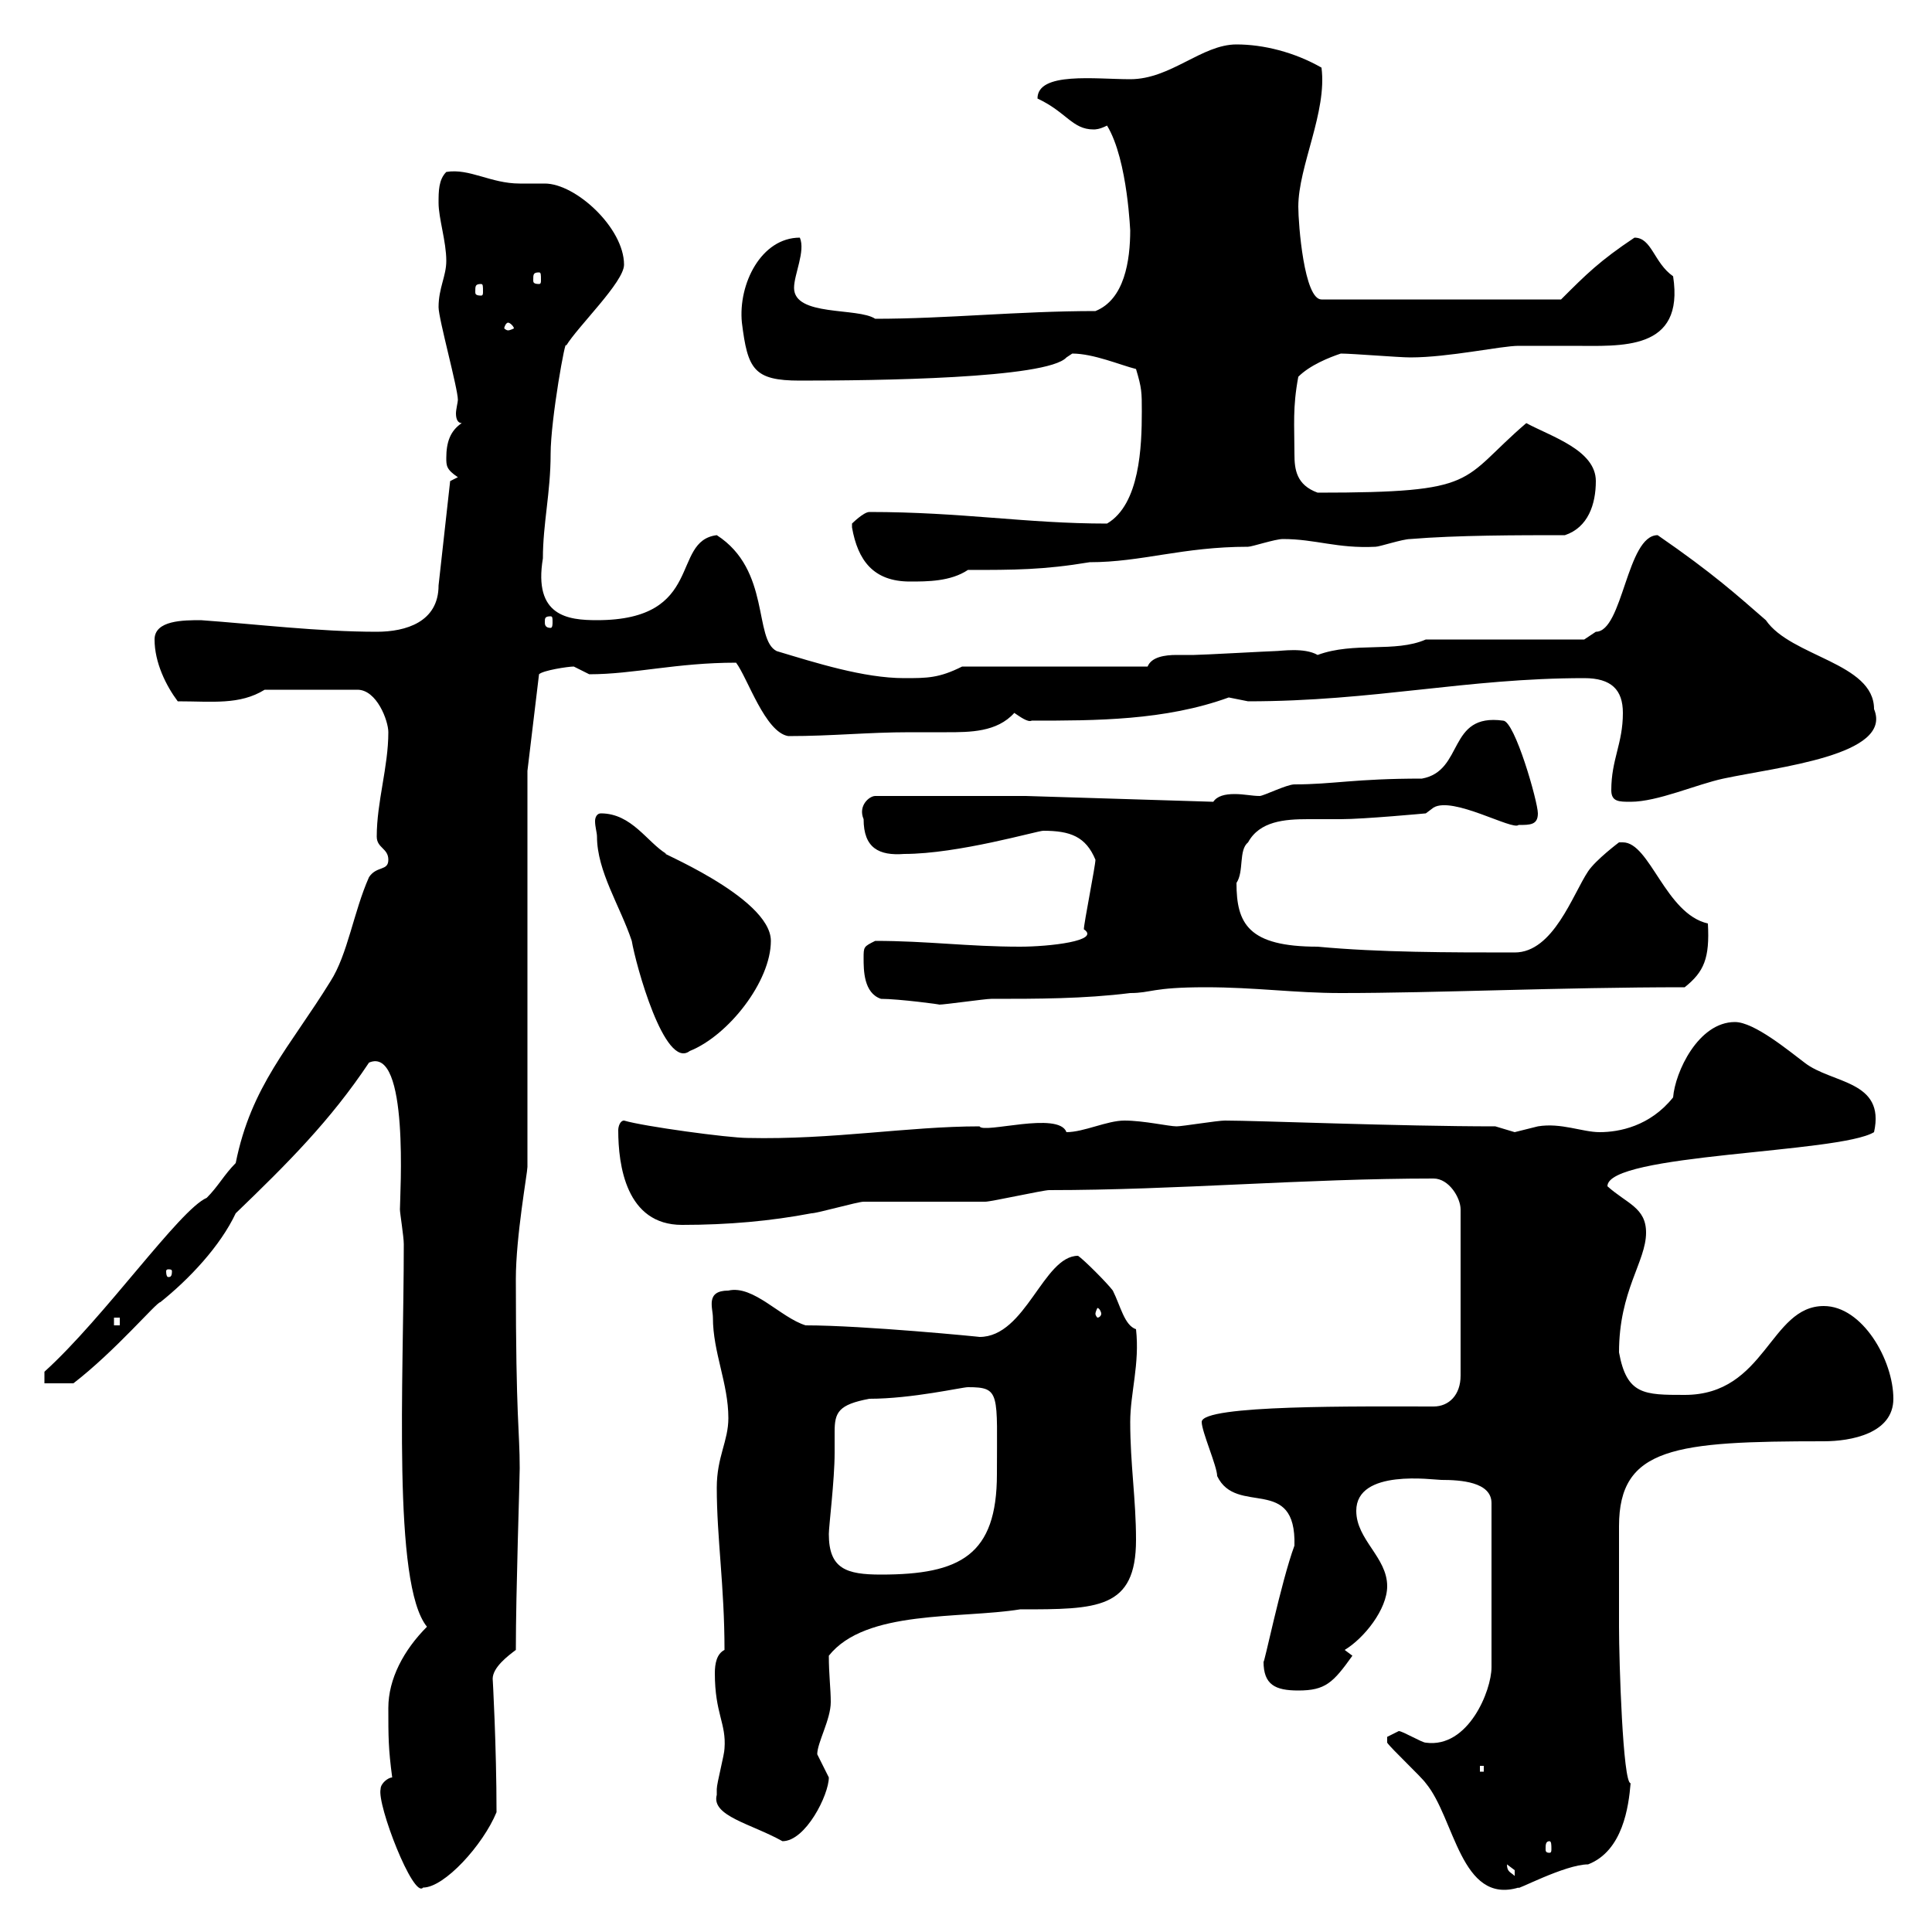 <svg xmlns="http://www.w3.org/2000/svg" xmlns:xlink="http://www.w3.org/1999/xlink" width="300" height="300"><path d="M59.10 277.80C58.50 280.20 64.20 294.90 65.70 293.10C69 293.10 75 286.50 77.10 281.40C77.10 271.20 76.50 260.40 76.50 260.70C76.50 258.90 78.90 257.10 80.10 256.20C80.10 247.20 80.70 229.80 80.70 228C80.70 222 80.10 220.80 80.10 198.60C80.10 192 81.90 182.10 81.90 181.20L81.90 119.70L83.70 104.70C84.30 104.10 88.20 103.50 89.10 103.50C89.10 103.50 91.50 104.70 91.50 104.70C98.40 104.70 105 102.90 114.30 102.90C116.10 105.30 118.80 113.70 122.40 114.30C129.30 114.30 134.70 113.70 141.30 113.70C143.10 113.70 145.20 113.70 147 113.70C150.60 113.70 154.80 113.70 157.50 110.70C158.40 111.30 159.60 112.20 160.20 111.90C170.10 111.90 180.90 111.90 190.80 108.30C190.80 108.30 193.80 108.90 193.80 108.90C213.30 108.90 227.70 105.30 246 105.30C250.20 105.30 252 107.10 252 110.70C252 115.50 250.20 117.90 250.20 122.70C250.20 124.50 251.40 124.50 253.20 124.50C257.40 124.50 263.40 121.80 267.60 120.90C276 119.10 294 117.30 291 110.10C291 102.90 278.10 102 274.20 96.30C269.70 92.40 266.10 89.10 257.40 83.10C252.60 83.10 252 98.10 247.80 98.10C247.80 98.10 246 99.30 246 99.30L221.40 99.30C216.60 101.40 210.30 99.60 204.60 101.70C202.50 100.50 198.90 101.10 198 101.10C197.40 101.10 186.60 101.70 185.40 101.70C184.80 101.70 183.60 101.70 182.70 101.70C180.90 101.70 178.80 102 178.20 103.50L149.40 103.50C145.80 105.30 144 105.30 140.40 105.30C134.10 105.30 126.60 102.90 120.60 101.10C117 99.30 119.70 88.50 111.30 83.10C104.10 84 109.50 96.30 92.70 96.30C88.20 96.30 82.80 95.70 84.30 86.70C84.30 81.30 85.50 76.50 85.50 70.50C85.50 65.10 87.90 51.90 87.90 53.70C89.70 50.70 96.90 43.80 96.90 41.10C96.90 35.40 89.40 28.50 84.60 28.50C83.40 28.50 81.90 28.50 80.70 28.50C76.20 28.50 72.90 26.10 69.30 26.70C68.10 27.90 68.10 29.70 68.10 31.50C68.10 33.90 69.30 37.50 69.30 40.50C69.30 42.90 68.10 44.70 68.10 47.70C68.10 49.50 71.10 60.30 71.10 62.10C71.10 62.40 70.80 63.60 70.80 64.20C70.80 65.10 71.10 65.70 71.70 65.70C69.90 66.90 69.30 68.70 69.30 71.10C69.30 72.30 69.30 72.90 71.10 74.10L69.90 74.70L68.10 90.90C68.10 96.60 63 98.10 58.50 98.10C49.50 98.10 39.60 96.90 31.20 96.30C28.50 96.30 24 96.30 24 99.30C24 102.90 25.80 106.50 27.60 108.90C33 108.90 37.20 109.50 41.10 107.10L55.50 107.10C58.50 107.10 60.30 111.90 60.30 113.70C60.30 119.10 58.50 124.50 58.50 129.90C58.50 131.70 60.30 131.70 60.30 133.50C60.30 135.30 58.50 134.40 57.30 136.20C54.90 141.60 54 148.20 51.30 152.40C45 162.60 39 168.60 36.60 180.60C34.80 182.40 33.90 184.20 32.10 186C27.90 187.80 16.20 204.60 6.90 213L6.90 214.80L11.40 214.80C18 209.70 24.30 202.20 24.90 202.20C29.40 198.60 34.20 193.50 36.60 188.40C44.70 180.60 51.30 174 57.30 165C63.60 162.30 62.10 185.70 62.10 187.80C62.10 188.40 62.70 192 62.70 193.20C62.70 214.50 60.90 246 66.30 252.60C62.70 256.20 60.30 260.70 60.30 265.20C60.30 269.70 60.30 271.50 60.90 276C60.30 276 59.10 276.90 59.10 277.80ZM215.40 270.60C216 271.50 220.80 276 221.40 276.90C225.90 282.30 226.80 295.80 235.80 293.10C235.20 293.70 243 289.50 246.60 289.50C252 287.40 252.90 280.50 253.20 276.90C252 276.90 251.40 258 251.40 252.60C251.40 246.90 251.40 239.70 251.40 237C251.40 224.70 260.10 223.80 283.20 223.80C287.40 223.80 294 222.60 294 217.20C294 211.20 289.20 202.80 283.20 202.80C274.80 202.80 274.20 216.60 261.60 216.60C255.30 216.60 252.60 216.60 251.40 210C251.40 200.40 255.60 195.90 255.60 191.40C255.60 187.50 252.60 186.90 249.60 184.20C249.60 179.10 285.60 179.10 291 175.80C292.80 167.70 284.40 168.30 280.20 165C277.80 163.20 272.40 158.70 269.40 158.70C263.70 158.70 260.10 166.50 259.80 170.40C256.20 174.90 251.40 175.80 248.40 175.80C245.70 175.80 242.40 174.30 238.80 174.90C238.80 174.90 235.20 175.80 235.20 175.80C235.20 175.80 232.20 174.90 232.20 174.90C217.20 174.90 195.30 174 190.20 174C189 174 183.60 174.90 182.70 174.90C181.50 174.90 177.60 174 174.60 174C171.90 174 168.30 175.80 165.60 175.80C164.40 172.50 152.70 176.10 152.10 174.90C141 174.90 129.30 177 116.10 176.70C113.10 176.70 99.90 174.90 96.90 174C96.30 174 96 174.90 96 175.50C96 180.90 97.20 190.20 105.90 190.20C113.10 190.20 119.70 189.60 126 188.40C126.90 188.40 133.20 186.60 134.10 186.60C135.90 186.60 151.20 186.60 153 186.60C153.90 186.60 162 184.80 162.90 184.80C182.70 184.80 202.50 183 222.60 183C225 183 226.80 186 226.80 187.80L226.80 213.60C226.80 216.60 225 218.40 222.60 218.40C211.20 218.40 186.60 218.10 186.60 220.80C186.60 222.30 189 227.70 189 229.20C192 235.50 201.30 228.90 201 240C198.90 245.70 196.20 258.90 196.20 258C196.20 261.60 198 262.50 201.60 262.50C205.80 262.50 207 261.30 210 257.10C210 257.10 208.80 256.20 208.80 256.20C211.80 254.40 215.40 249.90 215.40 246.30C215.40 241.80 210.60 239.10 210.60 234.60C210.60 228 222.60 229.80 223.80 229.80C226.80 229.80 231.60 230.10 231.60 233.40L231.60 258.90C231.60 262.50 228 271.50 221.40 270.60C220.80 270.60 217.80 268.80 217.20 268.80C217.20 268.80 215.40 269.70 215.40 269.70C215.40 270.60 215.40 270.60 215.40 270.60ZM234 289.50C234 289.50 235.20 290.40 235.20 290.40C235.20 291.30 235.20 291.30 235.20 291.30C234.60 290.70 234 290.70 234 289.50ZM240.60 285.90C240.90 285.90 240.90 286.50 240.90 287.10C240.90 287.40 240.90 287.70 240.60 287.70C240 287.70 240 287.40 240 287.10C240 286.50 240 285.90 240.60 285.90ZM111.30 278.70C110.40 282 116.70 283.20 121.50 285.90C125.10 285.90 128.70 278.70 128.70 276C128.70 276 126.90 272.40 126.90 272.40C126.90 270.60 129 267 129 264.30C129 262.20 128.70 260.10 128.70 257.10C134.40 249.90 149.10 251.40 158.40 249.90C170.40 249.90 176.40 249.90 176.40 239.10C176.40 232.80 175.50 227.40 175.50 220.80C175.50 216.30 177 211.80 176.40 206.40C174.60 205.80 174 202.80 172.80 200.40C171.90 199.20 168.30 195.60 167.40 195C162 195 159.30 207.60 152.10 207.60C152.40 207.60 134.10 205.80 125.10 205.80C121.20 204.60 117 199.50 113.10 200.40C109.50 200.40 110.70 203.10 110.70 204.60C110.70 210 113.10 214.80 113.10 220.20C113.10 223.80 111.30 226.20 111.30 231C111.30 238.80 112.50 246.30 112.50 256.20C111.30 256.80 111 258.30 111 259.80C111 266.10 112.80 267.60 112.50 271.50C112.50 272.40 111.30 276.90 111.30 277.80C111.30 277.80 111.30 278.70 111.30 278.70ZM229.80 274.20L230.40 274.20L230.40 275.10L229.80 275.10ZM128.70 238.20C128.70 237 129.60 229.80 129.60 225.60C129.60 224.10 129.60 222.90 129.60 222.30C129.60 219.30 130.20 218.10 135 217.20C141.60 217.20 149.40 215.40 150.30 215.40C155.40 215.40 154.80 216.30 154.80 228.90C154.80 241.50 149.10 244.50 136.80 244.50C131.40 244.50 128.70 243.60 128.70 238.20ZM17.70 204.60L18.60 204.60L18.60 205.80L17.70 205.80ZM171 204C171 204.30 170.70 204.60 170.40 204.60C170.40 204.60 170.10 204.30 170.10 204C170.10 203.70 170.40 203.10 170.40 203.10C170.70 203.10 171 203.70 171 204ZM26.70 197.40C26.70 198.30 26.40 198.30 26.10 198.30C26.10 198.30 25.80 198.30 25.80 197.40C25.80 197.10 26.10 197.10 26.10 197.10C26.40 197.10 26.70 197.10 26.70 197.40ZM92.70 129.90C92.70 135.30 96.30 140.70 98.10 146.10C98.70 149.70 103.20 166.20 107.10 163.20C113.10 160.80 119.70 152.40 119.70 146.10C119.70 139.20 100.80 131.70 103.50 132.60C100.50 130.80 98.10 126.30 93.30 126.30C92.70 126.30 92.40 126.90 92.40 127.50C92.40 128.40 92.70 129.30 92.70 129.90ZM136.80 155.10C139.50 155.10 146.40 156 145.80 156C146.70 156 153 155.10 153.90 155.10C161.10 155.10 168.30 155.10 175.50 154.20C178.80 154.20 178.80 153.30 187.20 153.30C195 153.30 201 154.20 208.20 154.20C223.20 154.20 242.10 153.30 261.60 153.30C264.60 150.90 265.50 148.80 265.20 143.40C258.60 141.90 256.20 130.80 252 130.80L251.40 130.80C251.40 130.80 247.80 133.50 246.60 135.30C244.20 138.90 241.20 147.90 235.20 147.90C225 147.90 214.20 147.90 204.60 147C193.80 147 192 143.40 192 137.10C193.20 135.30 192.30 132 193.80 130.80C195.60 127.50 199.50 127.20 203.10 127.20C204.90 127.20 206.70 127.20 208.20 127.20C211.80 127.20 221.40 126.30 221.40 126.30L222.60 125.40C225.60 123.60 234.90 129 235.80 128.10C237.60 128.10 238.80 128.10 238.80 126.30C238.80 124.50 235.20 111.90 233.40 111.90C224.70 110.70 227.40 119.70 220.80 120.90C210.30 120.90 207 121.80 201 121.80C199.80 121.80 196.20 123.60 195.60 123.60C194.40 123.60 193.20 123.30 191.70 123.30C190.20 123.30 189 123.60 188.40 124.50L159.30 123.60L135.90 123.60C135 123.60 133.20 125.10 134.10 127.20C134.10 131.70 136.50 132.90 140.40 132.60C148.80 132.60 161.10 129 162 129C166.20 129 168.60 129.90 170.10 133.50C170.10 134.40 168.30 143.40 168.30 144.30C171 146.10 162.90 147 158.40 147C150.30 147 144 146.10 135.90 146.10C134.10 147 134.10 147 134.10 148.80C134.10 150.60 134.10 154.20 136.80 155.10ZM85.50 95.70C85.80 95.70 85.80 96 85.80 96.60C85.80 96.90 85.80 97.50 85.50 97.50C84.60 97.50 84.60 96.90 84.60 96.60C84.60 96 84.60 95.70 85.50 95.70ZM132.30 81.90C133.20 87 135.60 90.30 141.30 90.30C144 90.30 147.60 90.30 150.30 88.50C157.50 88.50 162 88.50 169.20 87.30C177.30 87.30 183.60 84.90 193.80 84.90C194.40 84.90 198 83.70 199.20 83.70C204.30 83.70 207.60 85.20 213.60 84.90C214.20 84.90 217.80 83.70 219 83.70C226.20 83.10 235.80 83.10 243 83.10C246.60 81.90 247.80 78.30 247.80 74.70C247.80 69.90 240.90 67.80 237 65.70C226.50 74.70 230.10 76.50 204.60 76.50C201.30 75.30 201 72.90 201 70.50C201 66 200.70 63.30 201.60 58.50C203.40 56.70 206.40 55.50 208.20 54.90C210 54.90 217.20 55.50 219 55.50C225 55.50 233.10 53.70 235.80 53.70C238.80 53.70 241.80 53.70 244.20 53.70C251.70 53.70 261.60 54.60 259.80 42.90C256.80 40.80 256.50 36.90 253.80 36.90C248.40 40.50 246.30 42.60 242.40 46.50L205.20 46.50C202.50 46.50 201.60 34.80 201.60 32.10C201.60 25.80 206.10 17.40 205.20 10.50C201 8.10 196.20 6.90 192 6.90C186.60 6.90 181.80 12.30 175.50 12.30C170.10 12.30 161.10 11.10 161.10 15.30C165.60 17.40 166.50 20.10 169.80 20.10C170.10 20.10 170.70 20.10 171.90 19.50C175.20 24.90 175.50 36.60 175.50 35.70C175.50 40.50 174.60 46.50 170.10 48.30C158.10 48.30 147 49.50 135.90 49.50C133.20 47.70 123.30 49.20 123.30 44.70C123.30 42.60 125.10 39 124.20 36.90C118.20 36.90 114.60 44.10 115.20 50.10C116.10 57.30 117 59.10 124.20 59.10C135.90 59.10 162.60 58.80 165.60 55.50C165.60 55.50 166.50 54.90 166.50 54.90C169.80 54.90 174 56.70 176.40 57.30C177.30 60.30 177.30 60.90 177.30 63.90C177.30 69.30 177 78.30 171.90 81.30C159.30 81.30 149.40 79.50 135 79.50C134.10 79.50 132.30 81.30 132.30 81.30C132.30 81.30 132.30 81.90 132.30 81.90ZM78.90 50.10C79.20 50.10 79.80 50.70 79.80 51C79.80 51 79.20 51.30 78.90 51.30C78.60 51.30 78.30 51 78.30 51C78.30 50.70 78.60 50.10 78.90 50.10ZM74.70 44.10C75 44.10 75 44.40 75 45.30C75 45.60 75 45.90 74.70 45.90C73.80 45.90 73.80 45.60 73.80 45.30C73.80 44.40 73.80 44.10 74.70 44.10ZM83.70 42.30C84 42.30 84 42.60 84 43.50C84 43.80 84 44.10 83.70 44.10C82.80 44.10 82.80 43.80 82.80 43.50C82.80 42.60 82.80 42.30 83.70 42.30Z"/></svg>
